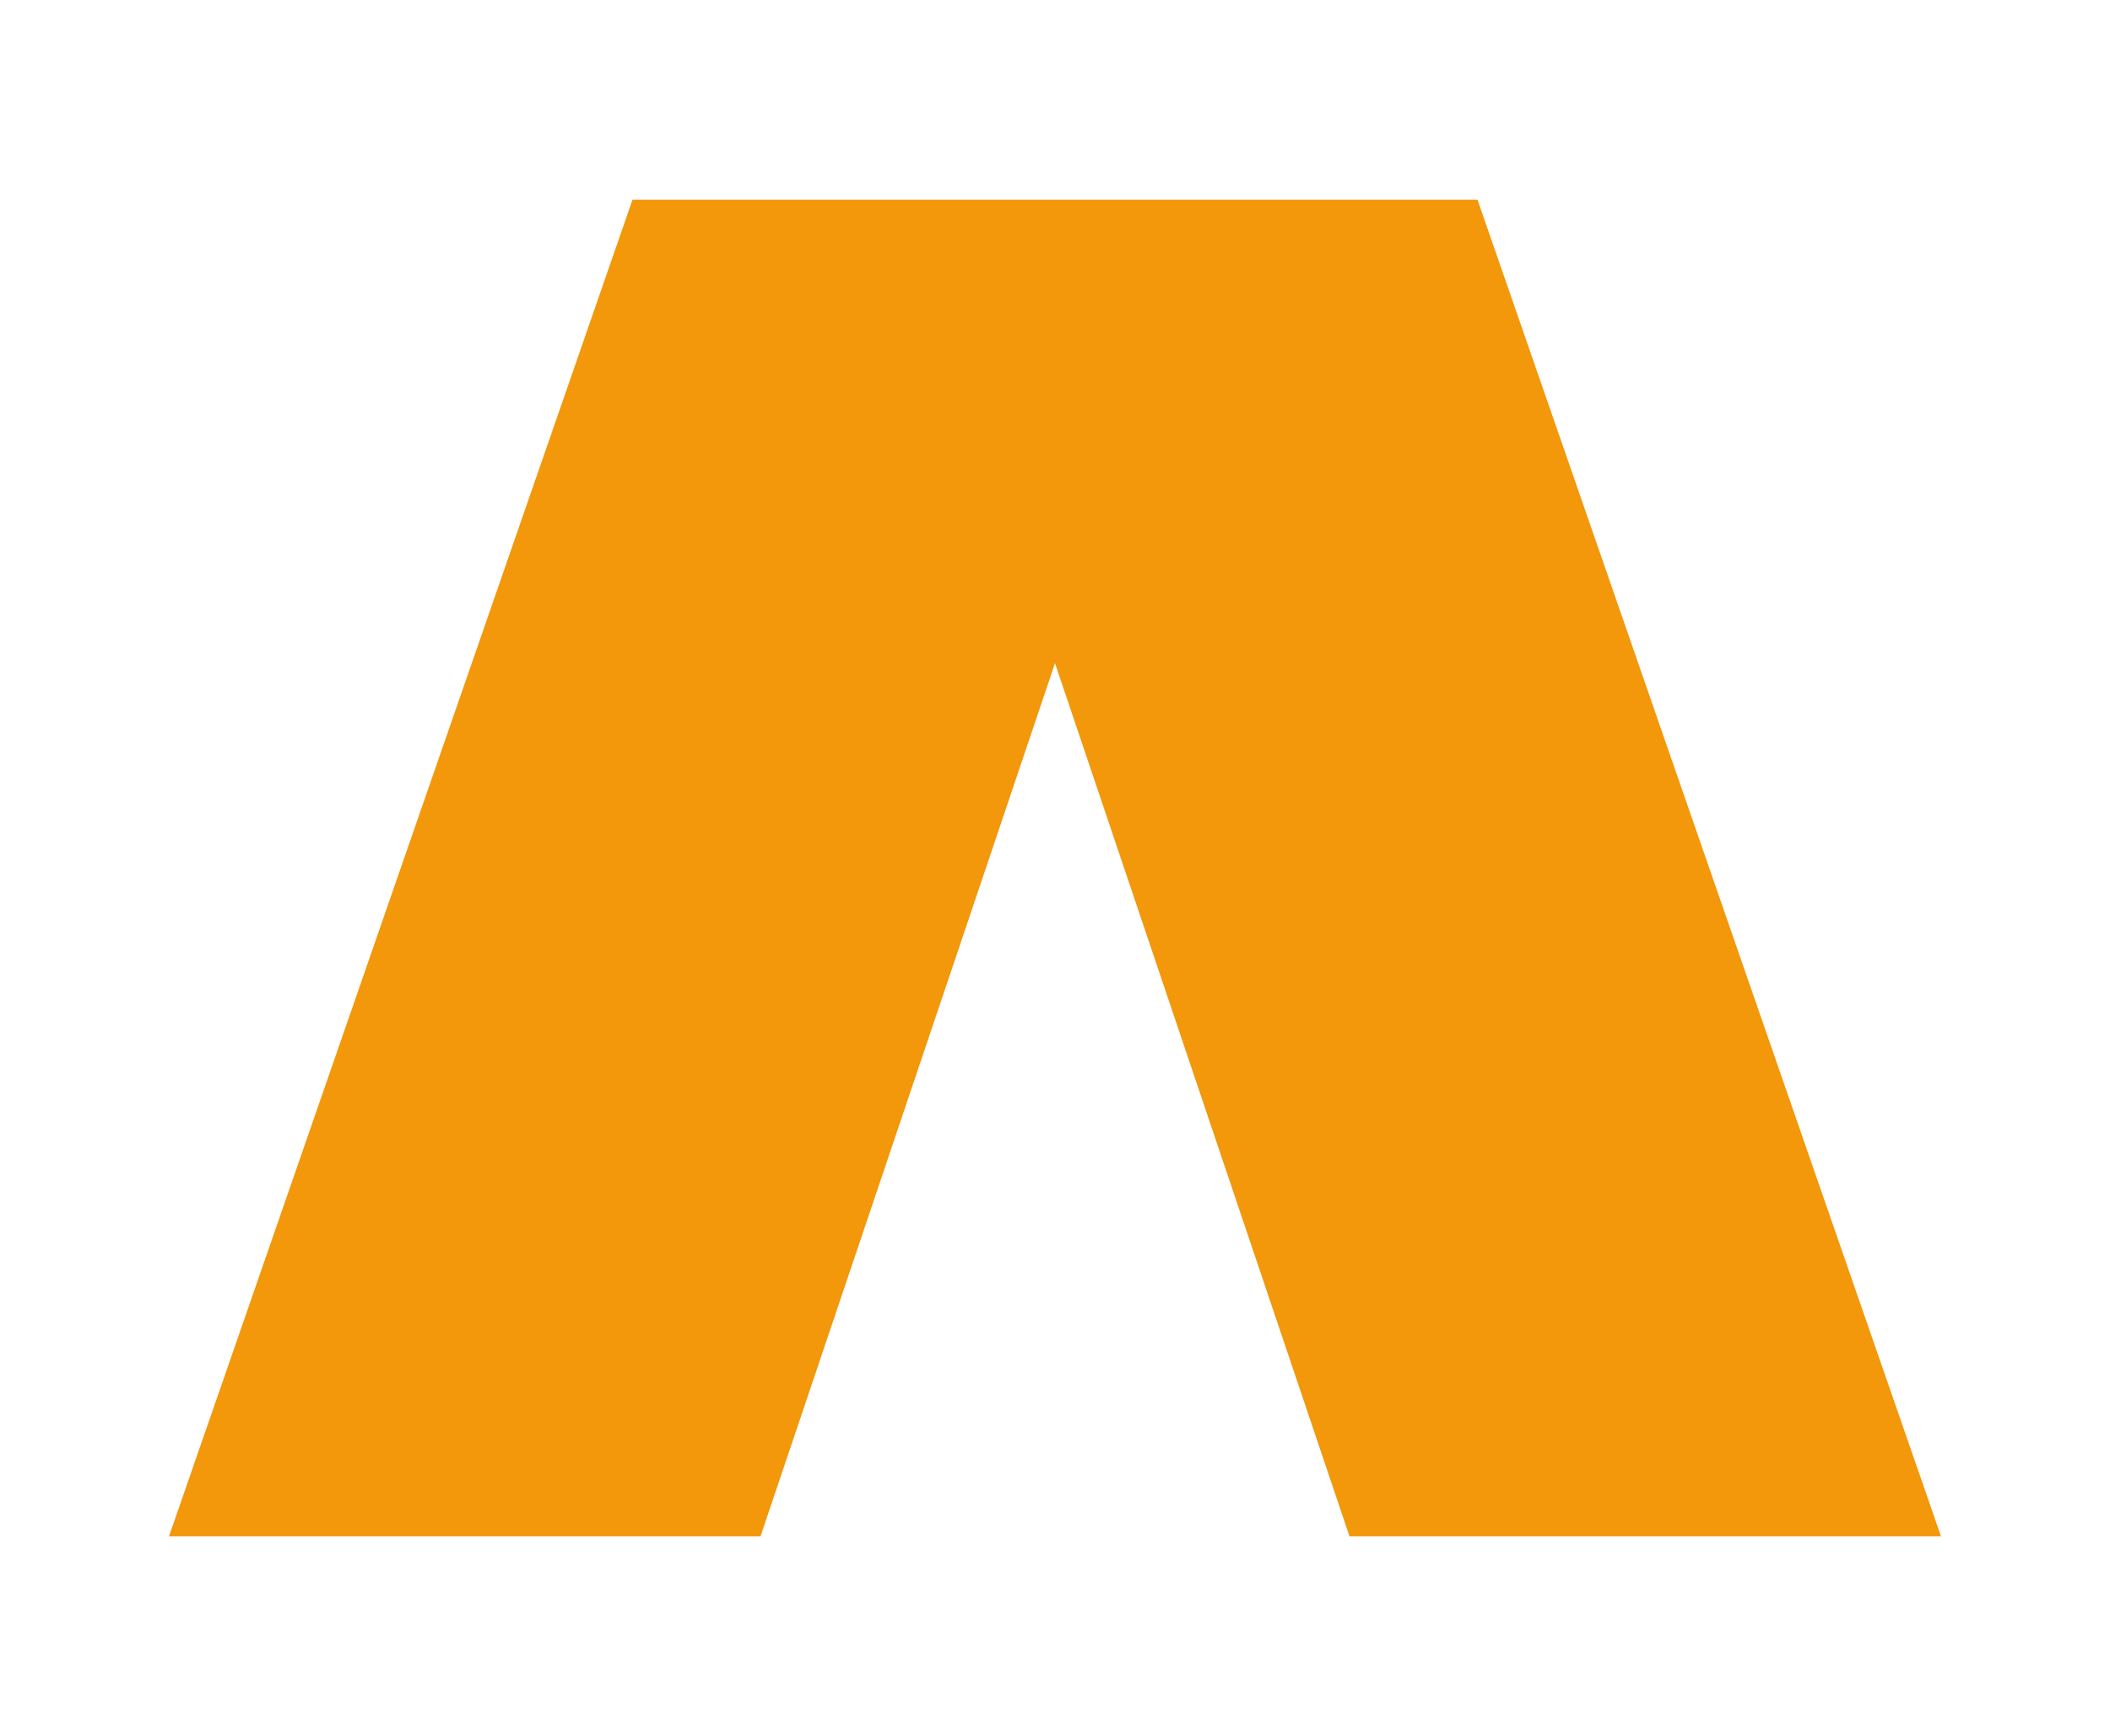 <?xml version="1.0" encoding="UTF-8"?> <svg xmlns="http://www.w3.org/2000/svg" xmlns:xlink="http://www.w3.org/1999/xlink" version="1.1" id="Calque_1" x="0px" y="0px" viewBox="0 0 82.4 67.8" style="enable-background:new 0 0 82.4 67.8;" xml:space="preserve"> <style type="text/css"> .st0{fill:#F3970B;} </style> <path class="st0" d="M57.7,7.8H24.7L6.6,60h23.1l11.5-34.1L52.7,60h23.1L57.7,7.8z"></path> </svg> 